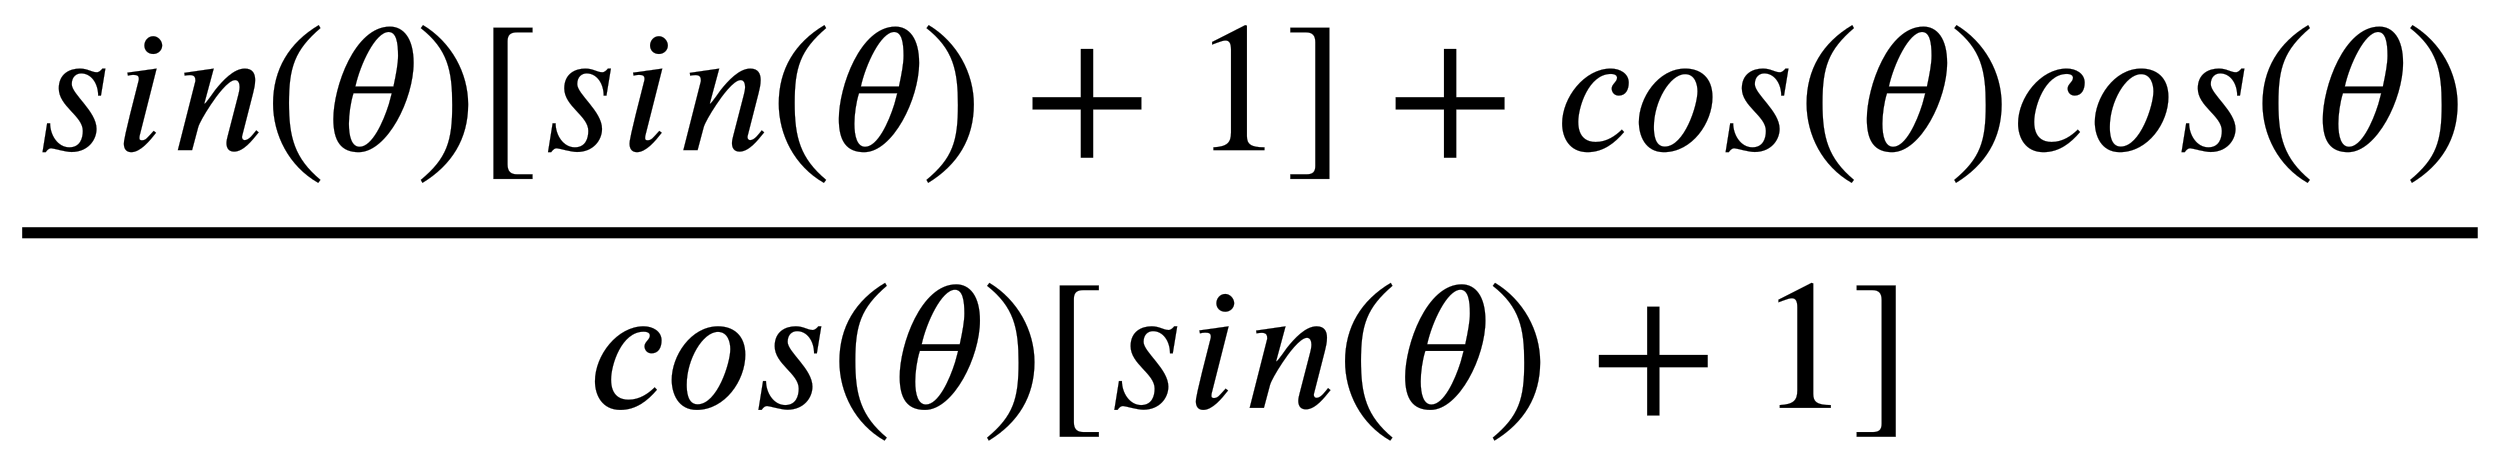 <svg xmlns:xlink="http://www.w3.org/1999/xlink" width="31.405ex" height="5.843ex" style="vertical-align: -2.338ex;" viewBox="0 -1508.9 13521.4 2515.6" role="img" focusable="false" xmlns="http://www.w3.org/2000/svg" aria-labelledby="MathJax-SVG-1-Title">
<title id="MathJax-SVG-1-Title">StartFraction s i n left-parenthesis theta right-parenthesis left-bracket s i n left-parenthesis theta right-parenthesis plus 1 right-bracket plus c o s left-parenthesis theta right-parenthesis c o s left-parenthesis theta right-parenthesis Over c o s left-parenthesis theta right-parenthesis left-bracket s i n left-parenthesis theta right-parenthesis plus 1 right-bracket EndFraction</title>
<defs aria-hidden="true">
<path stroke-width="1" id="E1-STIXWEBNORMALI-1D460" d="M390 441l-24 -146h-15c0 64 -36 120 -92 120c-25 0 -51 -17 -51 -58c0 -55 134 -147 134 -242c0 -62 -48 -125 -135 -125c-34 0 -98 20 -110 20c-9 0 -18 -4 -30 -21h-17l25 156h16c0 -63 41 -130 104 -130c59 0 73 50 73 89c0 82 -130 132 -130 230c0 79 59 107 114 107 c43 0 63 -20 92 -20c11 0 22 10 30 20h16Z"></path>
<path stroke-width="1" id="E1-STIXWEBNORMALI-1D456" d="M257 566c0 -26 -22 -46 -48 -46c-29 0 -48 20 -48 46c0 25 19 50 48 50c26 0 48 -25 48 -50zM227 441l-92 -364c-1 -6 -1 -10 -1 -14c0 -7 6 -10 13 -10c22 0 28 12 64 51l13 -10c-35 -45 -85 -105 -134 -105c-28 0 -40 19 -40 46c0 12 0 31 79 338c1 2 2 9 2 12 c0 17 -8 22 -31 22c-9 0 -21 -2 -28 -4l-3 16Z"></path>
<path stroke-width="1" id="E1-STIXWEBNORMALI-1D45B" d="M467 96l-5 -6c-28 -34 -76 -98 -128 -98c-32 0 -41 23 -41 46c0 13 4 29 7 40l57 221c2 8 7 28 7 42c0 19 -6 38 -24 38c-38 0 -101 -86 -132 -133c-36 -54 -62 -101 -68 -122l-33 -124h-77l95 374c0 18 -3 32 -30 32c-10 0 -21 -2 -28 -3l-2 15l159 23l-51 -189h3 c5 0 54 70 56 73c40 50 100 116 160 116c44 0 56 -29 56 -62c0 -25 -6 -50 -11 -70l-59 -231c-1 -2 -1 -5 -1 -10c1 -6 4 -14 15 -14c24 0 48 36 62 53Z"></path>
<path stroke-width="1" id="E1-STIXWEBMAIN-28" d="M304 -161l-12 -16c-158 90 -244 259 -244 429c0 185 87 329 247 424l9 -16c-139 -119 -170 -212 -170 -405c0 -186 30 -299 170 -416Z"></path>
<path stroke-width="1" id="E1-STIXWEBNORMALI-1D703" d="M474 472c0 -196 -143 -483 -297 -483c-95 0 -137 59 -137 179c0 174 116 500 306 500c73 0 128 -63 128 -196zM159 344h206c15 70 25 125 25 166c0 73 -10 129 -51 129c-72 0 -154 -176 -180 -295zM356 308h-207c-16 -50 -25 -117 -25 -165c0 -69 15 -125 58 -125 c67 0 127 131 158 230c7 23 13 51 16 60Z"></path>
<path stroke-width="1" id="E1-STIXWEBMAIN-29" d="M29 660l12 16c153 -92 244 -259 244 -429c0 -185 -88 -327 -247 -424l-9 16c142 117 170 211 170 405c0 187 -25 302 -170 416Z"></path>
<path stroke-width="1" id="E1-STIXWEBMAIN-5B" d="M299 -156h-211v818h211v-25h-83c-34 0 -52 -12 -52 -48v-666c0 -40 19 -54 52 -54h83v-25Z"></path>
<path stroke-width="1" id="E1-STIXWEBMAIN-2B" d="M636 220h-261v-261h-66v261h-261v66h261v261h66v-261h261v-66Z"></path>
<path stroke-width="1" id="E1-STIXWEBMAIN-31" d="M394 0h-276v15c74 4 95 25 95 80v449c0 34 -9 49 -30 49c-10 0 -27 -5 -45 -12l-27 -10v14l179 91l9 -3v-597c0 -43 20 -61 95 -61v-15Z"></path>
<path stroke-width="1" id="E1-STIXWEBMAIN-5D" d="M245 -156h-211v25h88c35 0 47 15 47 46v668c0 35 -13 54 -51 54h-84v25h211v-818Z"></path>
<path stroke-width="1" id="E1-STIXWEBNORMALI-1D450" d="M363 111l12 -13c-51 -60 -113 -109 -198 -109c-97 0 -137 78 -137 155c0 140 121 297 263 297c50 0 97 -27 97 -76c0 -38 -16 -70 -54 -70c-26 0 -38 21 -38 38c0 24 29 36 29 58c0 12 -10 21 -34 21c-119 0 -176 -179 -176 -259c0 -87 49 -109 94 -109 c61 0 107 33 142 67Z"></path>
<path stroke-width="1" id="E1-STIXWEBNORMALI-1D45C" d="M438 287c0 -139 -110 -298 -263 -298c-101 0 -135 90 -135 163c0 128 103 289 251 289c80 0 147 -46 147 -154zM357 318c0 38 -14 93 -67 93c-82 0 -169 -149 -169 -285c0 -33 3 -107 59 -107c106 0 177 223 177 299Z"></path>
</defs>
<g stroke="currentColor" fill="currentColor" stroke-width="0" transform="matrix(1 0 0 -1 0 0)" aria-hidden="true">
<g transform="translate(120,0)">
<rect stroke="none" width="13281" height="60" x="0" y="220"></rect>
<g transform="translate(60,697)">
 <use xlink:href="#E1-STIXWEBNORMALI-1D460" x="0" y="0"></use>
 <use xlink:href="#E1-STIXWEBNORMALI-1D456" x="440" y="0"></use>
 <use xlink:href="#E1-STIXWEBNORMALI-1D45B" x="752" y="0"></use>
 <use xlink:href="#E1-STIXWEBMAIN-28" x="1249" y="0"></use>
 <use xlink:href="#E1-STIXWEBNORMALI-1D703" x="1583" y="0"></use>
 <use xlink:href="#E1-STIXWEBMAIN-29" x="2067" y="0"></use>
 <use xlink:href="#E1-STIXWEBMAIN-5B" x="2401" y="0"></use>
 <use xlink:href="#E1-STIXWEBNORMALI-1D460" x="2734" y="0"></use>
 <use xlink:href="#E1-STIXWEBNORMALI-1D456" x="3175" y="0"></use>
 <use xlink:href="#E1-STIXWEBNORMALI-1D45B" x="3486" y="0"></use>
 <use xlink:href="#E1-STIXWEBMAIN-28" x="3984" y="0"></use>
 <use xlink:href="#E1-STIXWEBNORMALI-1D703" x="4317" y="0"></use>
 <use xlink:href="#E1-STIXWEBMAIN-29" x="4802" y="0"></use>
 <use xlink:href="#E1-STIXWEBMAIN-2B" x="5357" y="0"></use>
 <use xlink:href="#E1-STIXWEBMAIN-31" x="6265" y="0"></use>
 <use xlink:href="#E1-STIXWEBMAIN-5D" x="6765" y="0"></use>
 <use xlink:href="#E1-STIXWEBMAIN-2B" x="7321" y="0"></use>
 <use xlink:href="#E1-STIXWEBNORMALI-1D450" x="8229" y="0"></use>
 <use xlink:href="#E1-STIXWEBNORMALI-1D45C" x="8644" y="0"></use>
 <use xlink:href="#E1-STIXWEBNORMALI-1D460" x="9103" y="0"></use>
 <use xlink:href="#E1-STIXWEBMAIN-28" x="9543" y="0"></use>
 <use xlink:href="#E1-STIXWEBNORMALI-1D703" x="9877" y="0"></use>
 <use xlink:href="#E1-STIXWEBMAIN-29" x="10361" y="0"></use>
 <use xlink:href="#E1-STIXWEBNORMALI-1D450" x="10695" y="0"></use>
 <use xlink:href="#E1-STIXWEBNORMALI-1D45C" x="11110" y="0"></use>
 <use xlink:href="#E1-STIXWEBNORMALI-1D460" x="11569" y="0"></use>
 <use xlink:href="#E1-STIXWEBMAIN-28" x="12009" y="0"></use>
 <use xlink:href="#E1-STIXWEBNORMALI-1D703" x="12343" y="0"></use>
 <use xlink:href="#E1-STIXWEBMAIN-29" x="12827" y="0"></use>
</g>
<g transform="translate(3058,-697)">
 <use xlink:href="#E1-STIXWEBNORMALI-1D450" x="0" y="0"></use>
 <use xlink:href="#E1-STIXWEBNORMALI-1D45C" x="415" y="0"></use>
 <use xlink:href="#E1-STIXWEBNORMALI-1D460" x="874" y="0"></use>
 <use xlink:href="#E1-STIXWEBMAIN-28" x="1314" y="0"></use>
 <use xlink:href="#E1-STIXWEBNORMALI-1D703" x="1648" y="0"></use>
 <use xlink:href="#E1-STIXWEBMAIN-29" x="2132" y="0"></use>
 <use xlink:href="#E1-STIXWEBMAIN-5B" x="2466" y="0"></use>
 <use xlink:href="#E1-STIXWEBNORMALI-1D460" x="2799" y="0"></use>
 <use xlink:href="#E1-STIXWEBNORMALI-1D456" x="3240" y="0"></use>
 <use xlink:href="#E1-STIXWEBNORMALI-1D45B" x="3551" y="0"></use>
 <use xlink:href="#E1-STIXWEBMAIN-28" x="4049" y="0"></use>
 <use xlink:href="#E1-STIXWEBNORMALI-1D703" x="4382" y="0"></use>
 <use xlink:href="#E1-STIXWEBMAIN-29" x="4867" y="0"></use>
 <use xlink:href="#E1-STIXWEBMAIN-2B" x="5422" y="0"></use>
 <use xlink:href="#E1-STIXWEBMAIN-31" x="6330" y="0"></use>
 <use xlink:href="#E1-STIXWEBMAIN-5D" x="6830" y="0"></use>
</g>
</g>
</g>
</svg>